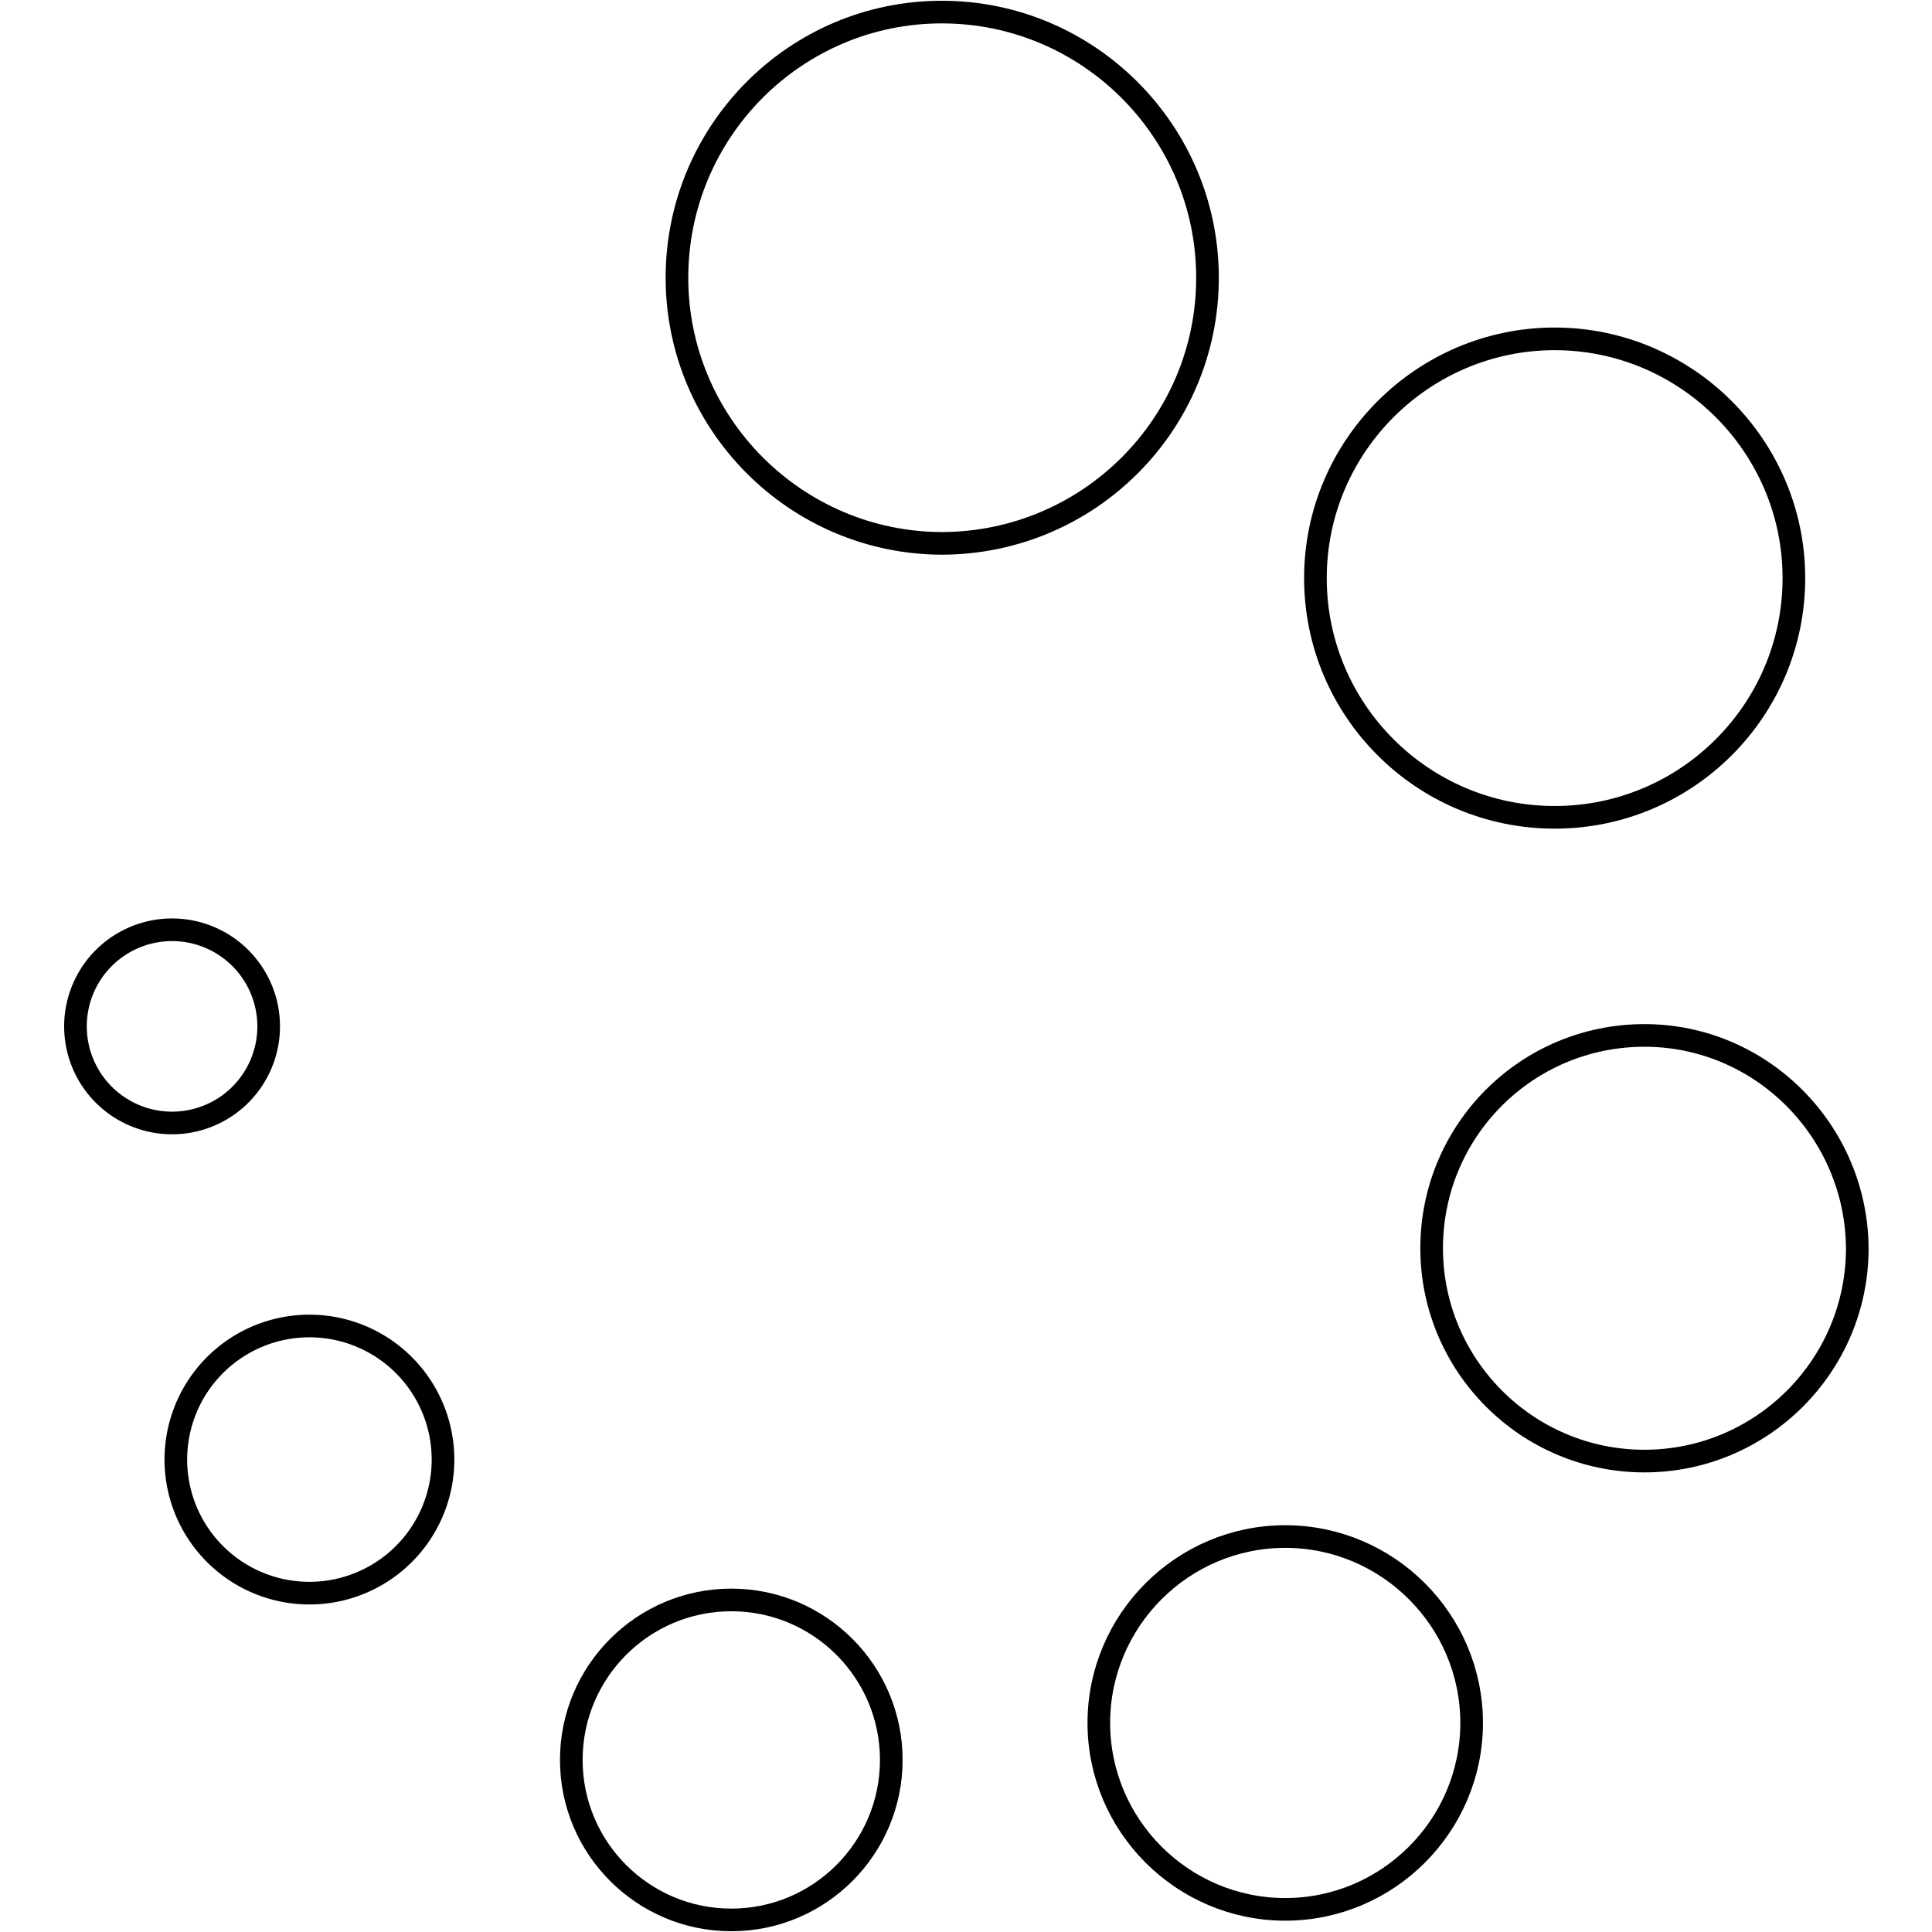 <?xml version="1.0" encoding="utf-8"?>
<!-- Svg Vector Icons : http://www.onlinewebfonts.com/icon -->
<!DOCTYPE svg PUBLIC "-//W3C//DTD SVG 1.1//EN" "http://www.w3.org/Graphics/SVG/1.1/DTD/svg11.dtd">
<svg version="1.1" xmlns="http://www.w3.org/2000/svg" xmlns:xlink="http://www.w3.org/1999/xlink" x="0px" y="0px" viewBox="0 0 256 256" enable-background="new 0 0 256 256" xml:space="preserve">
<g><g><g><path stroke-width="3" fill-opacity="0" stroke="#000000"  d="M160,36.8c0-19.4-15.8-35.2-35.2-35.2S89.7,17.4,89.7,36.8c0,19.4,15.8,35.2,35.2,35.2C144.3,71.9,160,56.2,160,36.8z"/><path stroke-width="3" fill-opacity="0" stroke="#000000"  d="M206,108.3c17.5,0,31.7-14.2,31.7-31.7S223.4,44.9,206,44.9s-31.7,14.2-31.7,31.7S188.5,108.3,206,108.3z"/><path stroke-width="3" fill-opacity="0" stroke="#000000"  d="M217.9,137.2c-15.6,0-28.2,12.6-28.2,28.2c0,15.5,12.6,28.2,28.2,28.2c15.5,0,28.2-12.6,28.2-28.2C246,149.9,233.4,137.2,217.9,137.2z"/><path stroke-width="3" fill-opacity="0" stroke="#000000"  d="M170.3,203.6c-13.6,0-24.7,11.1-24.7,24.7c0,13.6,11.1,24.7,24.7,24.7c13.6,0,24.7-11.1,24.7-24.7C195,214.7,183.9,203.6,170.3,203.6z"/><path stroke-width="3" fill-opacity="0" stroke="#000000"  d="M96.9,212c-11.7,0-21.2,9.5-21.2,21.2c0,11.7,9.5,21.2,21.2,21.2s21.2-9.5,21.2-21.2C118.1,221.5,108.6,212,96.9,212z"/><path stroke-width="3" fill-opacity="0" stroke="#000000"  d="M23.3 193.4a17.7 17.7 0 1 0 35.4 0a17.7 17.7 0 1 0 -35.4 0z"/><path stroke-width="3" fill-opacity="0" stroke="#000000"  d="M10 136a12.8 12.8 0 1 0 25.6 0a12.8 12.8 0 1 0 -25.6 0z"/></g><g></g><g></g><g></g><g></g><g></g><g></g><g></g><g></g><g></g><g></g><g></g><g></g><g></g><g></g><g></g></g></g>
</svg>